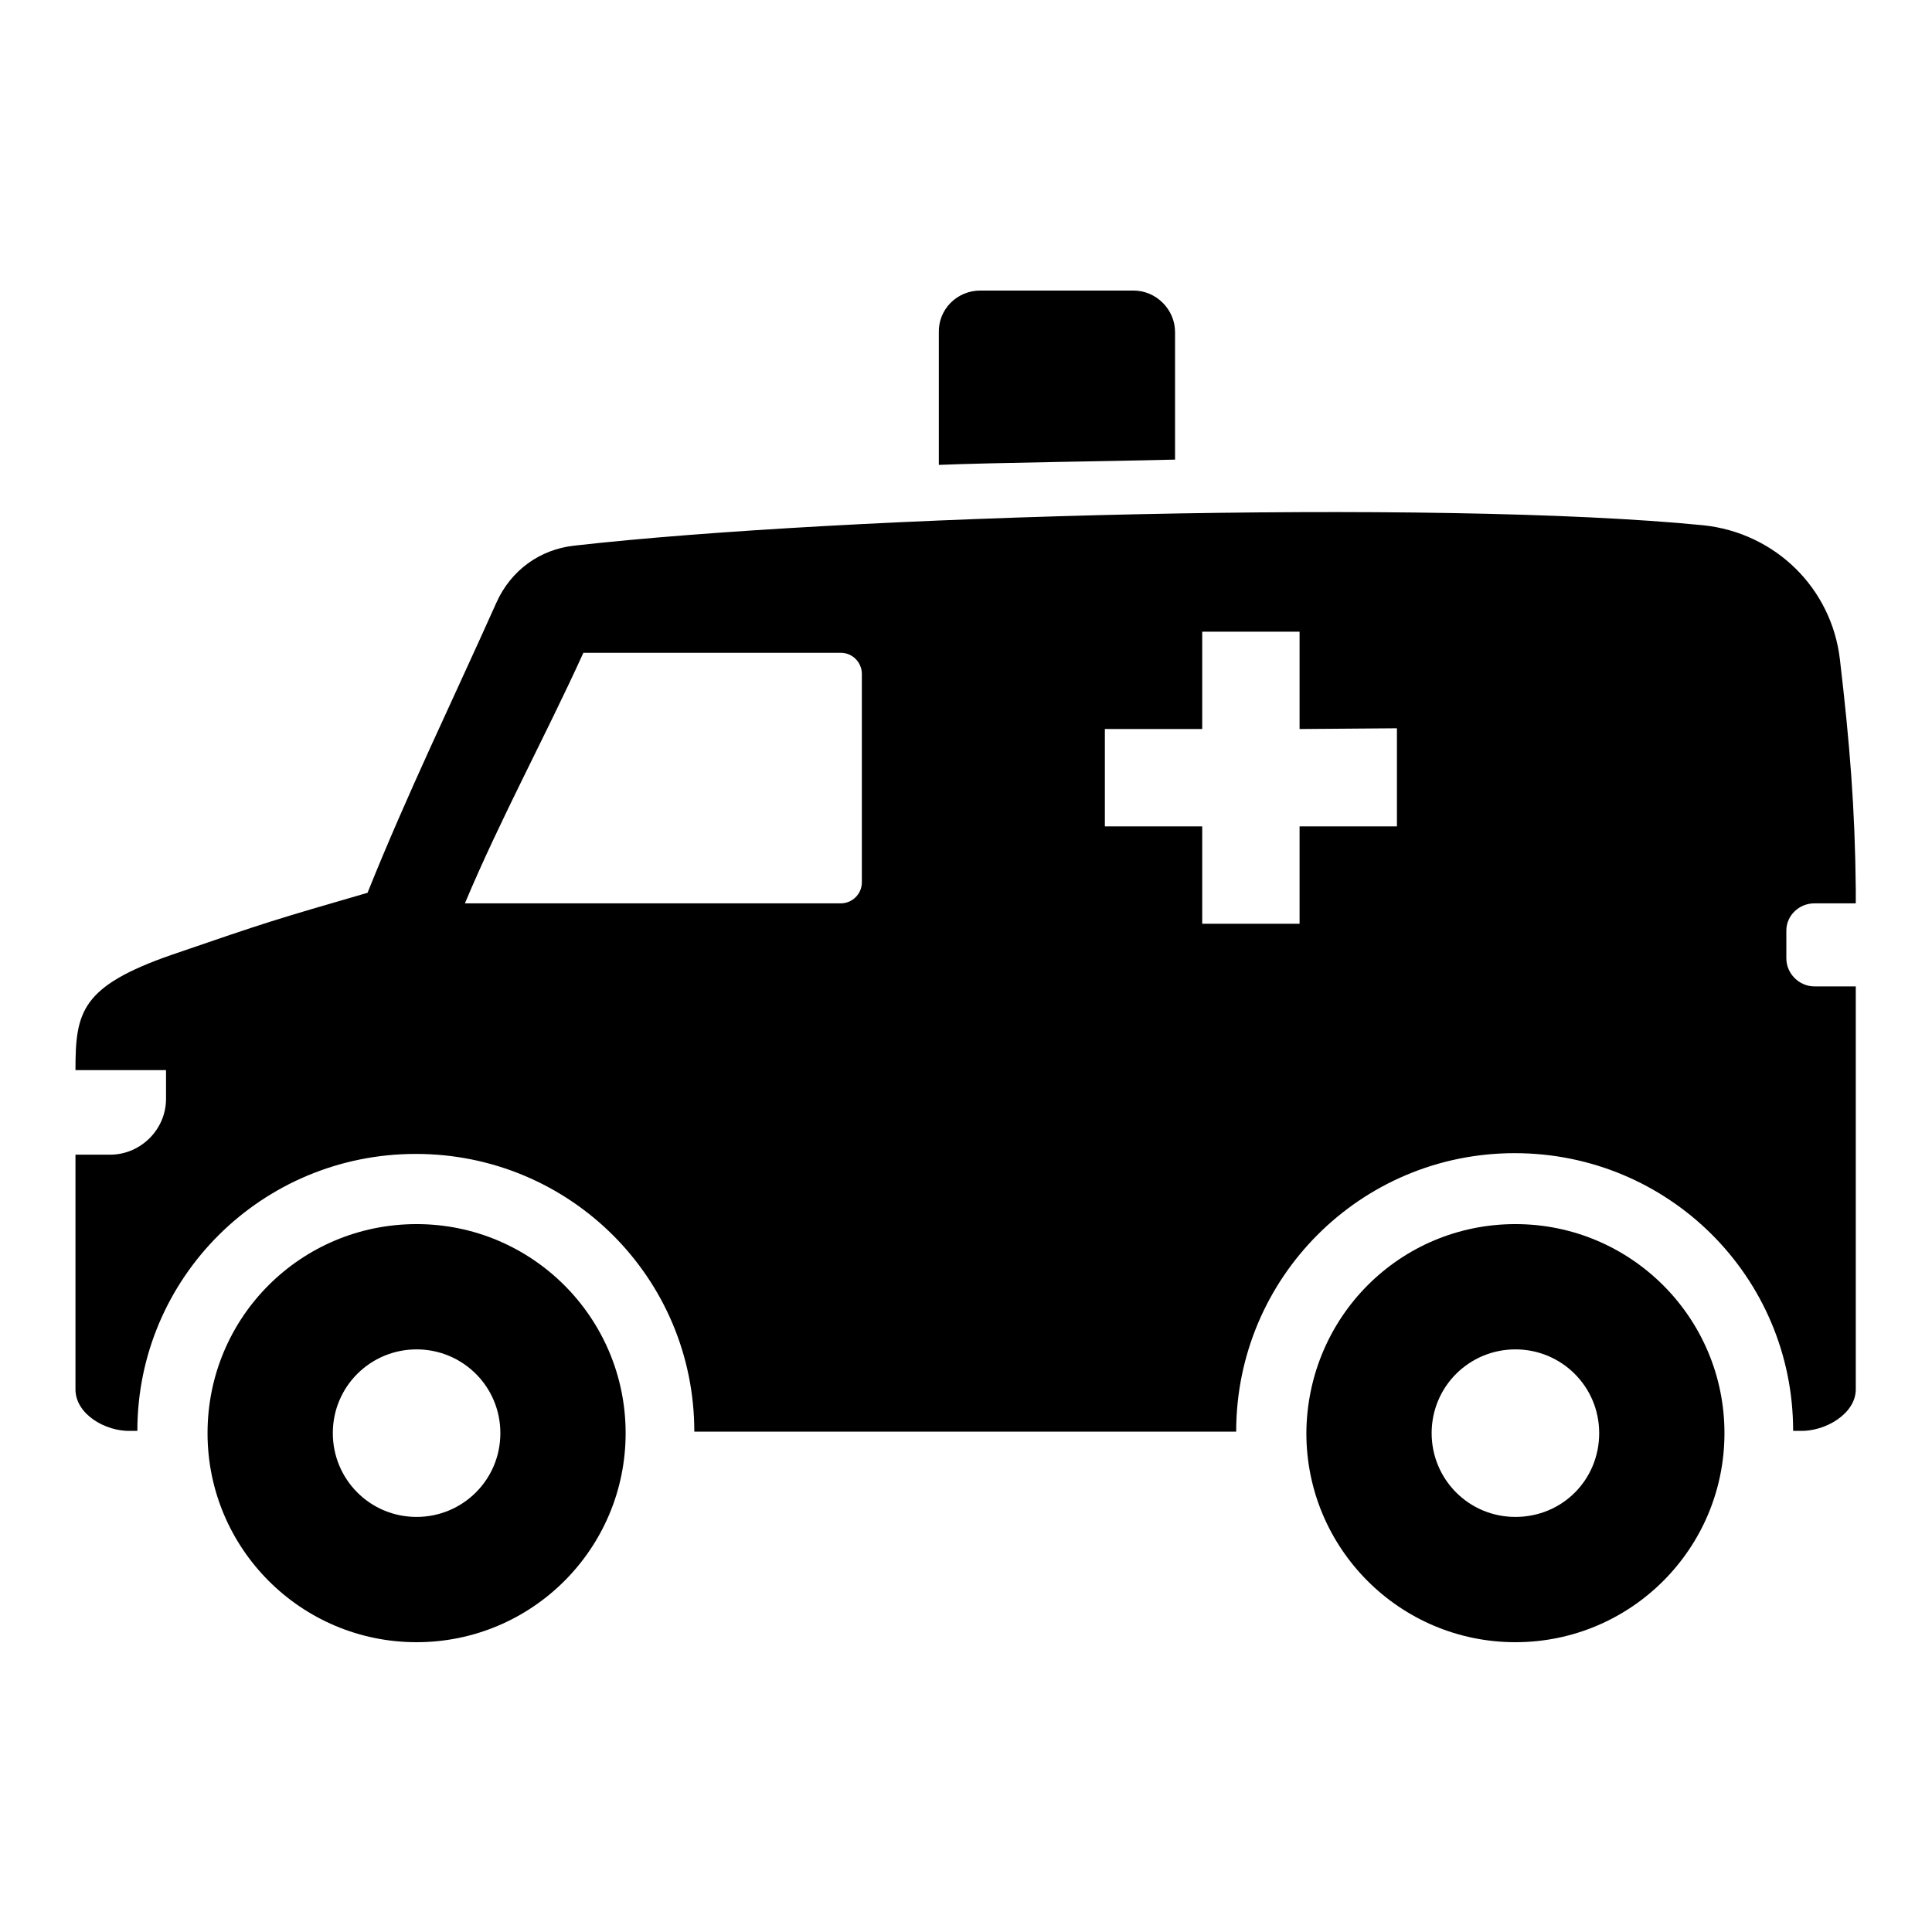 <?xml version="1.0" encoding="utf-8"?>
<!-- Svg Vector Icons : http://www.onlinewebfonts.com/icon -->
<!DOCTYPE svg PUBLIC "-//W3C//DTD SVG 1.1//EN" "http://www.w3.org/Graphics/SVG/1.1/DTD/svg11.dtd">
<svg version="1.1" xmlns="http://www.w3.org/2000/svg" xmlns:xlink="http://www.w3.org/1999/xlink" x="0px" y="0px" viewBox="0 0 256 256" enable-background="new 0 0 256 256" xml:space="preserve">
<g> <path fill="#000000" d="M55.2,178.8c-6.1,0-11.1,4.9-11.1,11.1c0,6.1,4.9,11.1,11.1,11.1c6.1,0,11.1-4.9,11.1-11.1 S61.3,178.8,55.2,178.8z M55.2,162.2c15.3,0,27.7,12.4,27.7,27.7s-12.4,27.7-27.7,27.7s-27.7-12.4-27.7-27.7 C27.5,174.5,39.9,162.2,55.2,162.2z M200.8,178.8c-6.1,0-11.1,4.9-11.1,11.1c0,6.1,4.9,11.1,11.1,11.1s11.1-4.9,11.1-11.1 S206.9,178.8,200.8,178.8z M200.8,162.2c15.3,0,27.7,12.4,27.7,27.7s-12.4,27.7-27.7,27.7s-27.7-12.4-27.7-27.7 C173.2,174.5,185.5,162.2,200.8,162.2z M129.9,38.5h20.3c3,0,5.5,2.5,5.5,5.5v16.9c-7.4,0.2-24,0.4-31.3,0.7V44.1 C124.3,41,126.8,38.5,129.9,38.5z"/> <path fill="#000000" d="M159.3,83.7v12.9h-12.9v12.9h12.9v12.9h12.9v-12.9h12.9v-13l-12.9,0.1V83.7L159.3,83.7L159.3,83.7z  M77.3,86.5c-5,11-11,22-15.7,33.2h49.8c1.5,0,2.8-1.2,2.8-2.8V89.3c0-1.5-1.2-2.8-2.8-2.8L77.3,86.5z M10,184.1V153h4.6 c4,0,7.4-3.3,7.4-7.4v-3.8H10c0-7.7,0.7-11.1,12.8-15.3c12.8-4.4,13.5-4.6,25.9-8.2c5.3-13.2,11.1-25.1,17.1-38.5 c1.9-4.2,5.7-7,10.3-7.5c35.3-4,114.1-6.2,149.6-2.7c9.5,1,17,8.3,18.1,17.8c1.3,11.1,2,19.7,2.1,30.5l0,1.8h-5.5 c-2,0-3.7,1.6-3.7,3.6v3.7c0,2,1.7,3.7,3.7,3.7h5.5v53.4c0,3.2-4,5.6-7.4,5.5h-0.9c0-20.4-16.5-36.8-36.9-36.8 s-36.9,16.5-36.9,36.9H92c0-20.4-16.5-36.8-36.9-36.8c-20.4,0-36.9,16.4-36.9,36.7h-0.9C14,189.7,10,187.4,10,184.1z"/></g>
</svg>